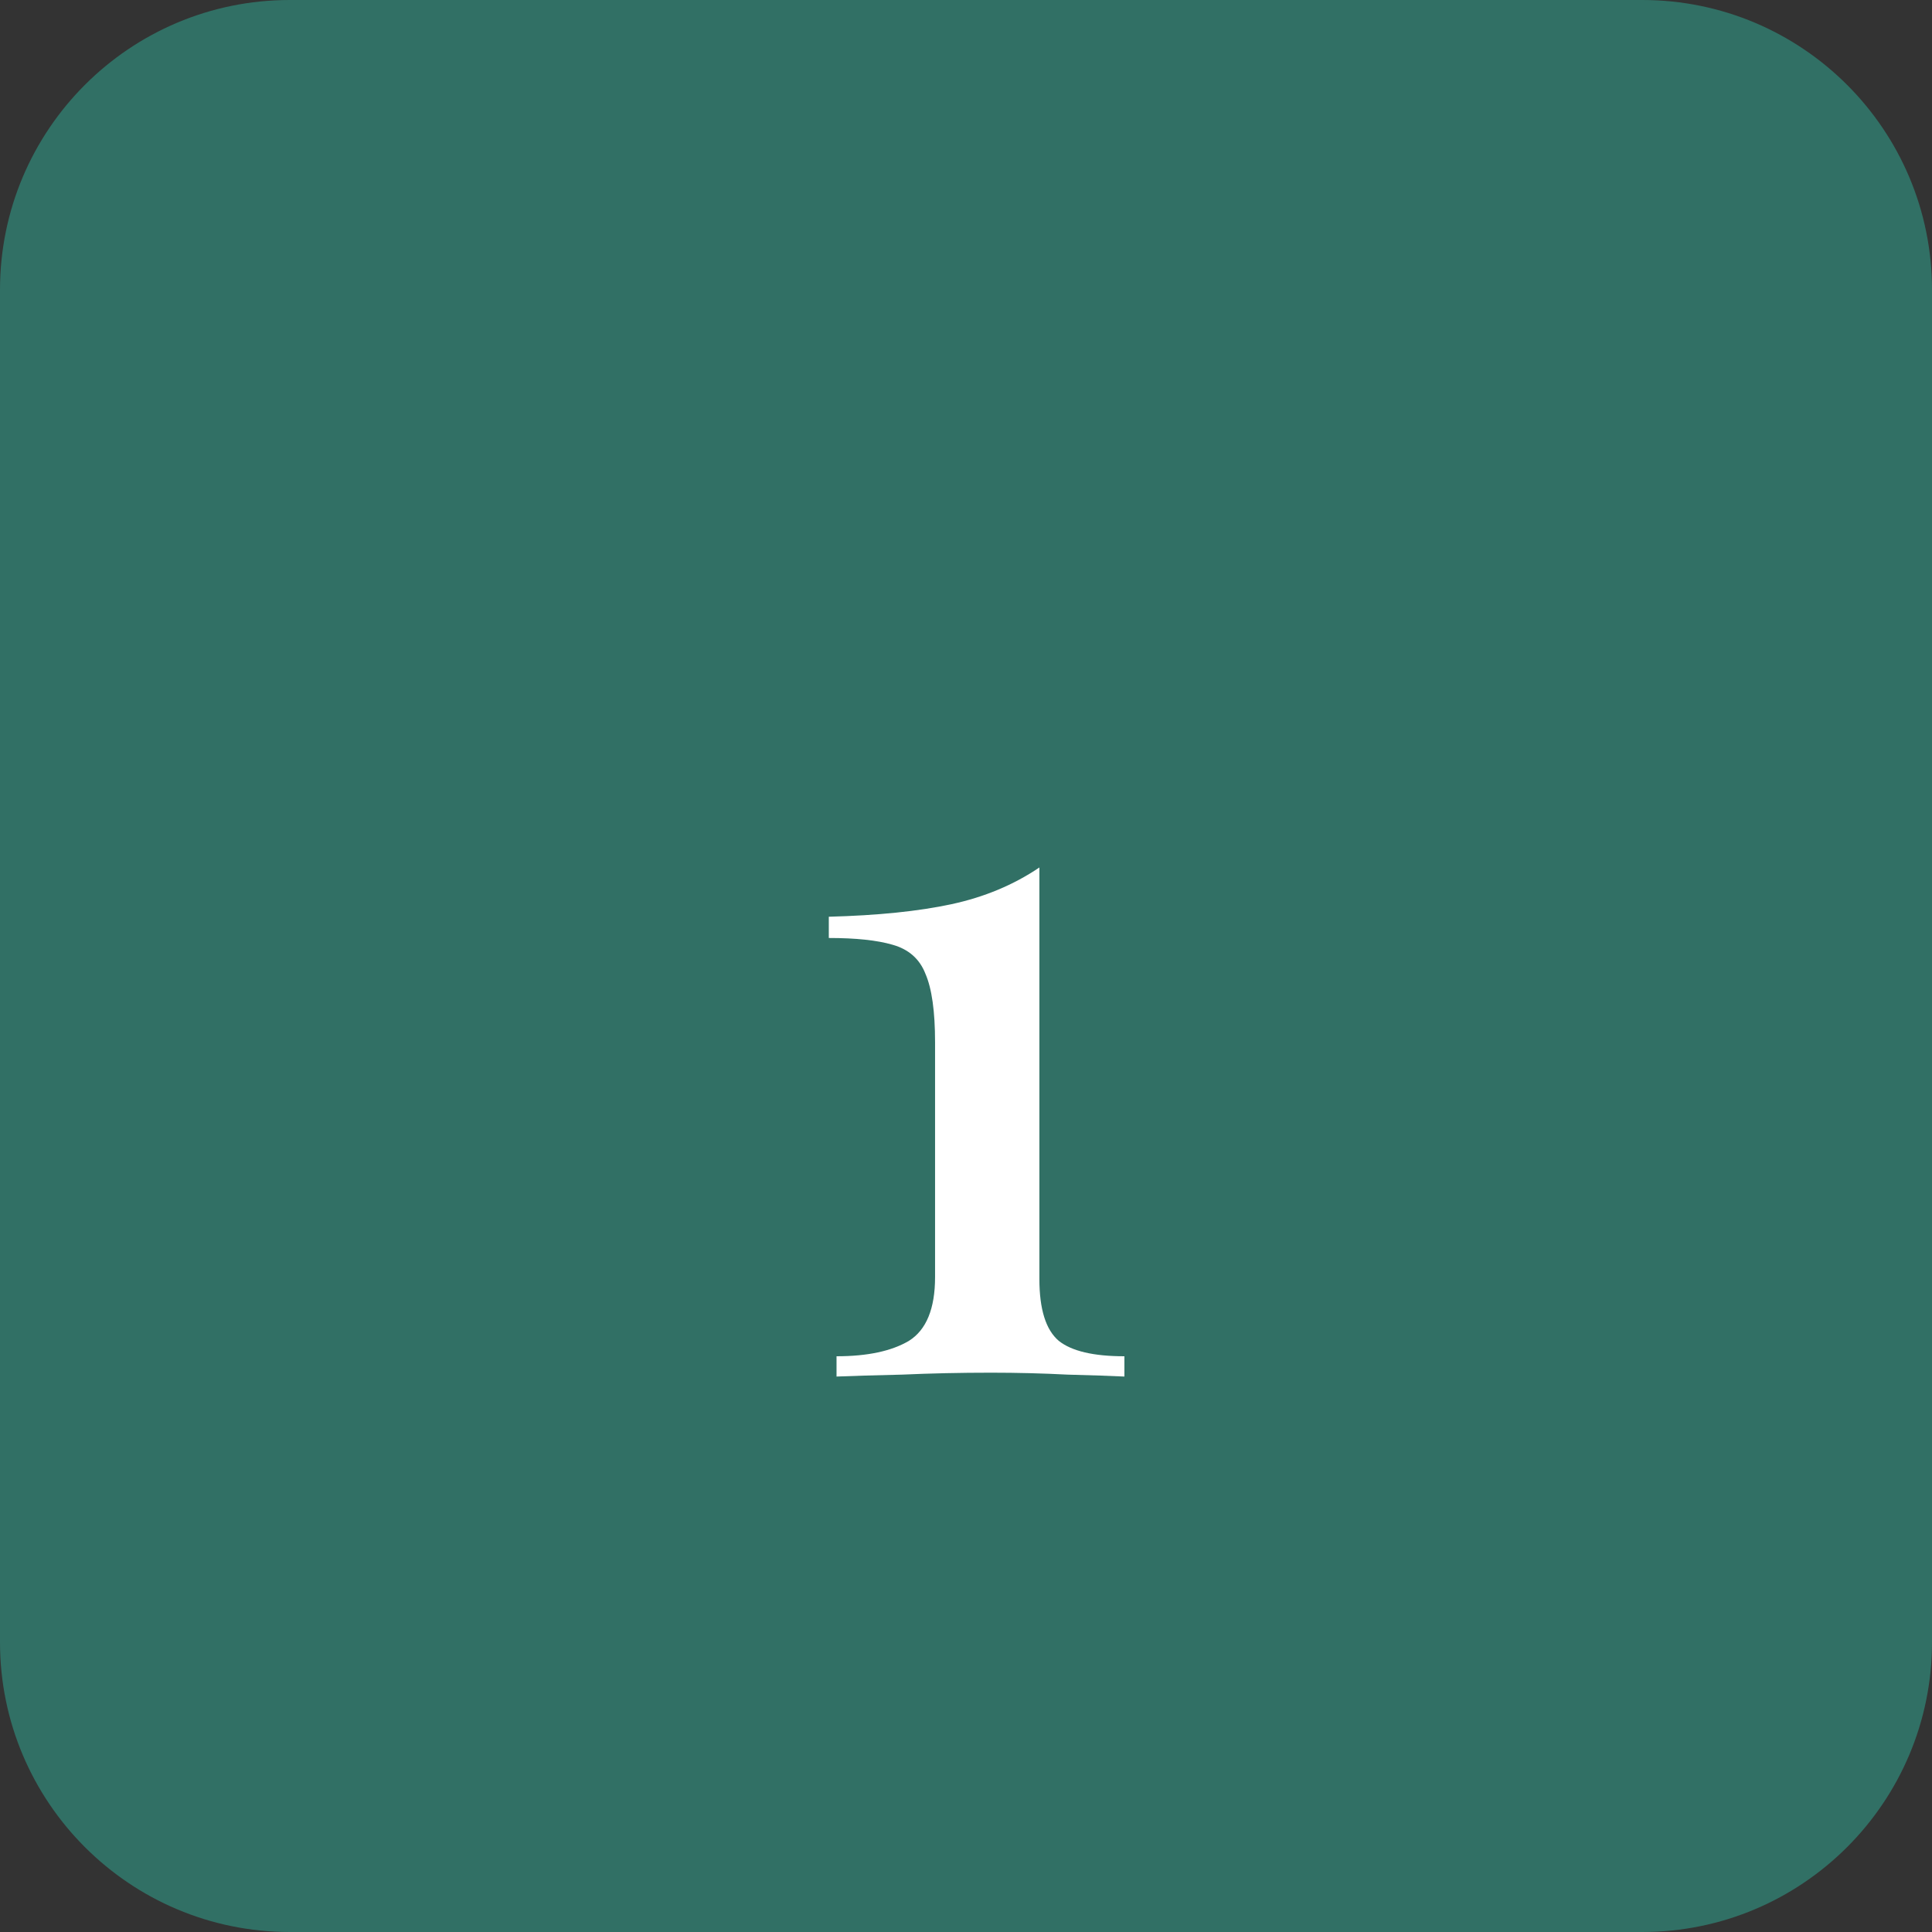 <svg xmlns="http://www.w3.org/2000/svg" width="80" height="80" viewBox="0 0 80 80" fill="none"><rect x="0" y="0" width="80" height="80" fill="#333333" stroke="none"/><path d="M0 12C0 5.373 5.373 0 12 0H68C74.627 0 80 5.373 80 12V68C80 74.627 74.627 80 68 80H12C5.373 80 0 74.627 0 68V12Z" fill="#317065"></path><path d="M43.039 35.92V52.96C43.039 54.213 43.306 55.067 43.84 55.52C44.373 55.947 45.279 56.16 46.559 56.16V57C46.026 56.973 45.239 56.947 44.2 56.92C43.186 56.867 42.133 56.84 41.039 56.84C39.76 56.84 38.533 56.867 37.359 56.92C36.186 56.947 35.279 56.973 34.639 57V56.16C35.919 56.16 36.919 55.947 37.639 55.52C38.359 55.067 38.719 54.187 38.719 52.88V43.16C38.719 41.88 38.586 40.933 38.319 40.32C38.08 39.707 37.626 39.307 36.959 39.12C36.319 38.933 35.44 38.84 34.319 38.84V37.96C36.346 37.907 38.039 37.733 39.4 37.44C40.76 37.147 41.973 36.64 43.039 35.92Z" fill="white"></path></svg>